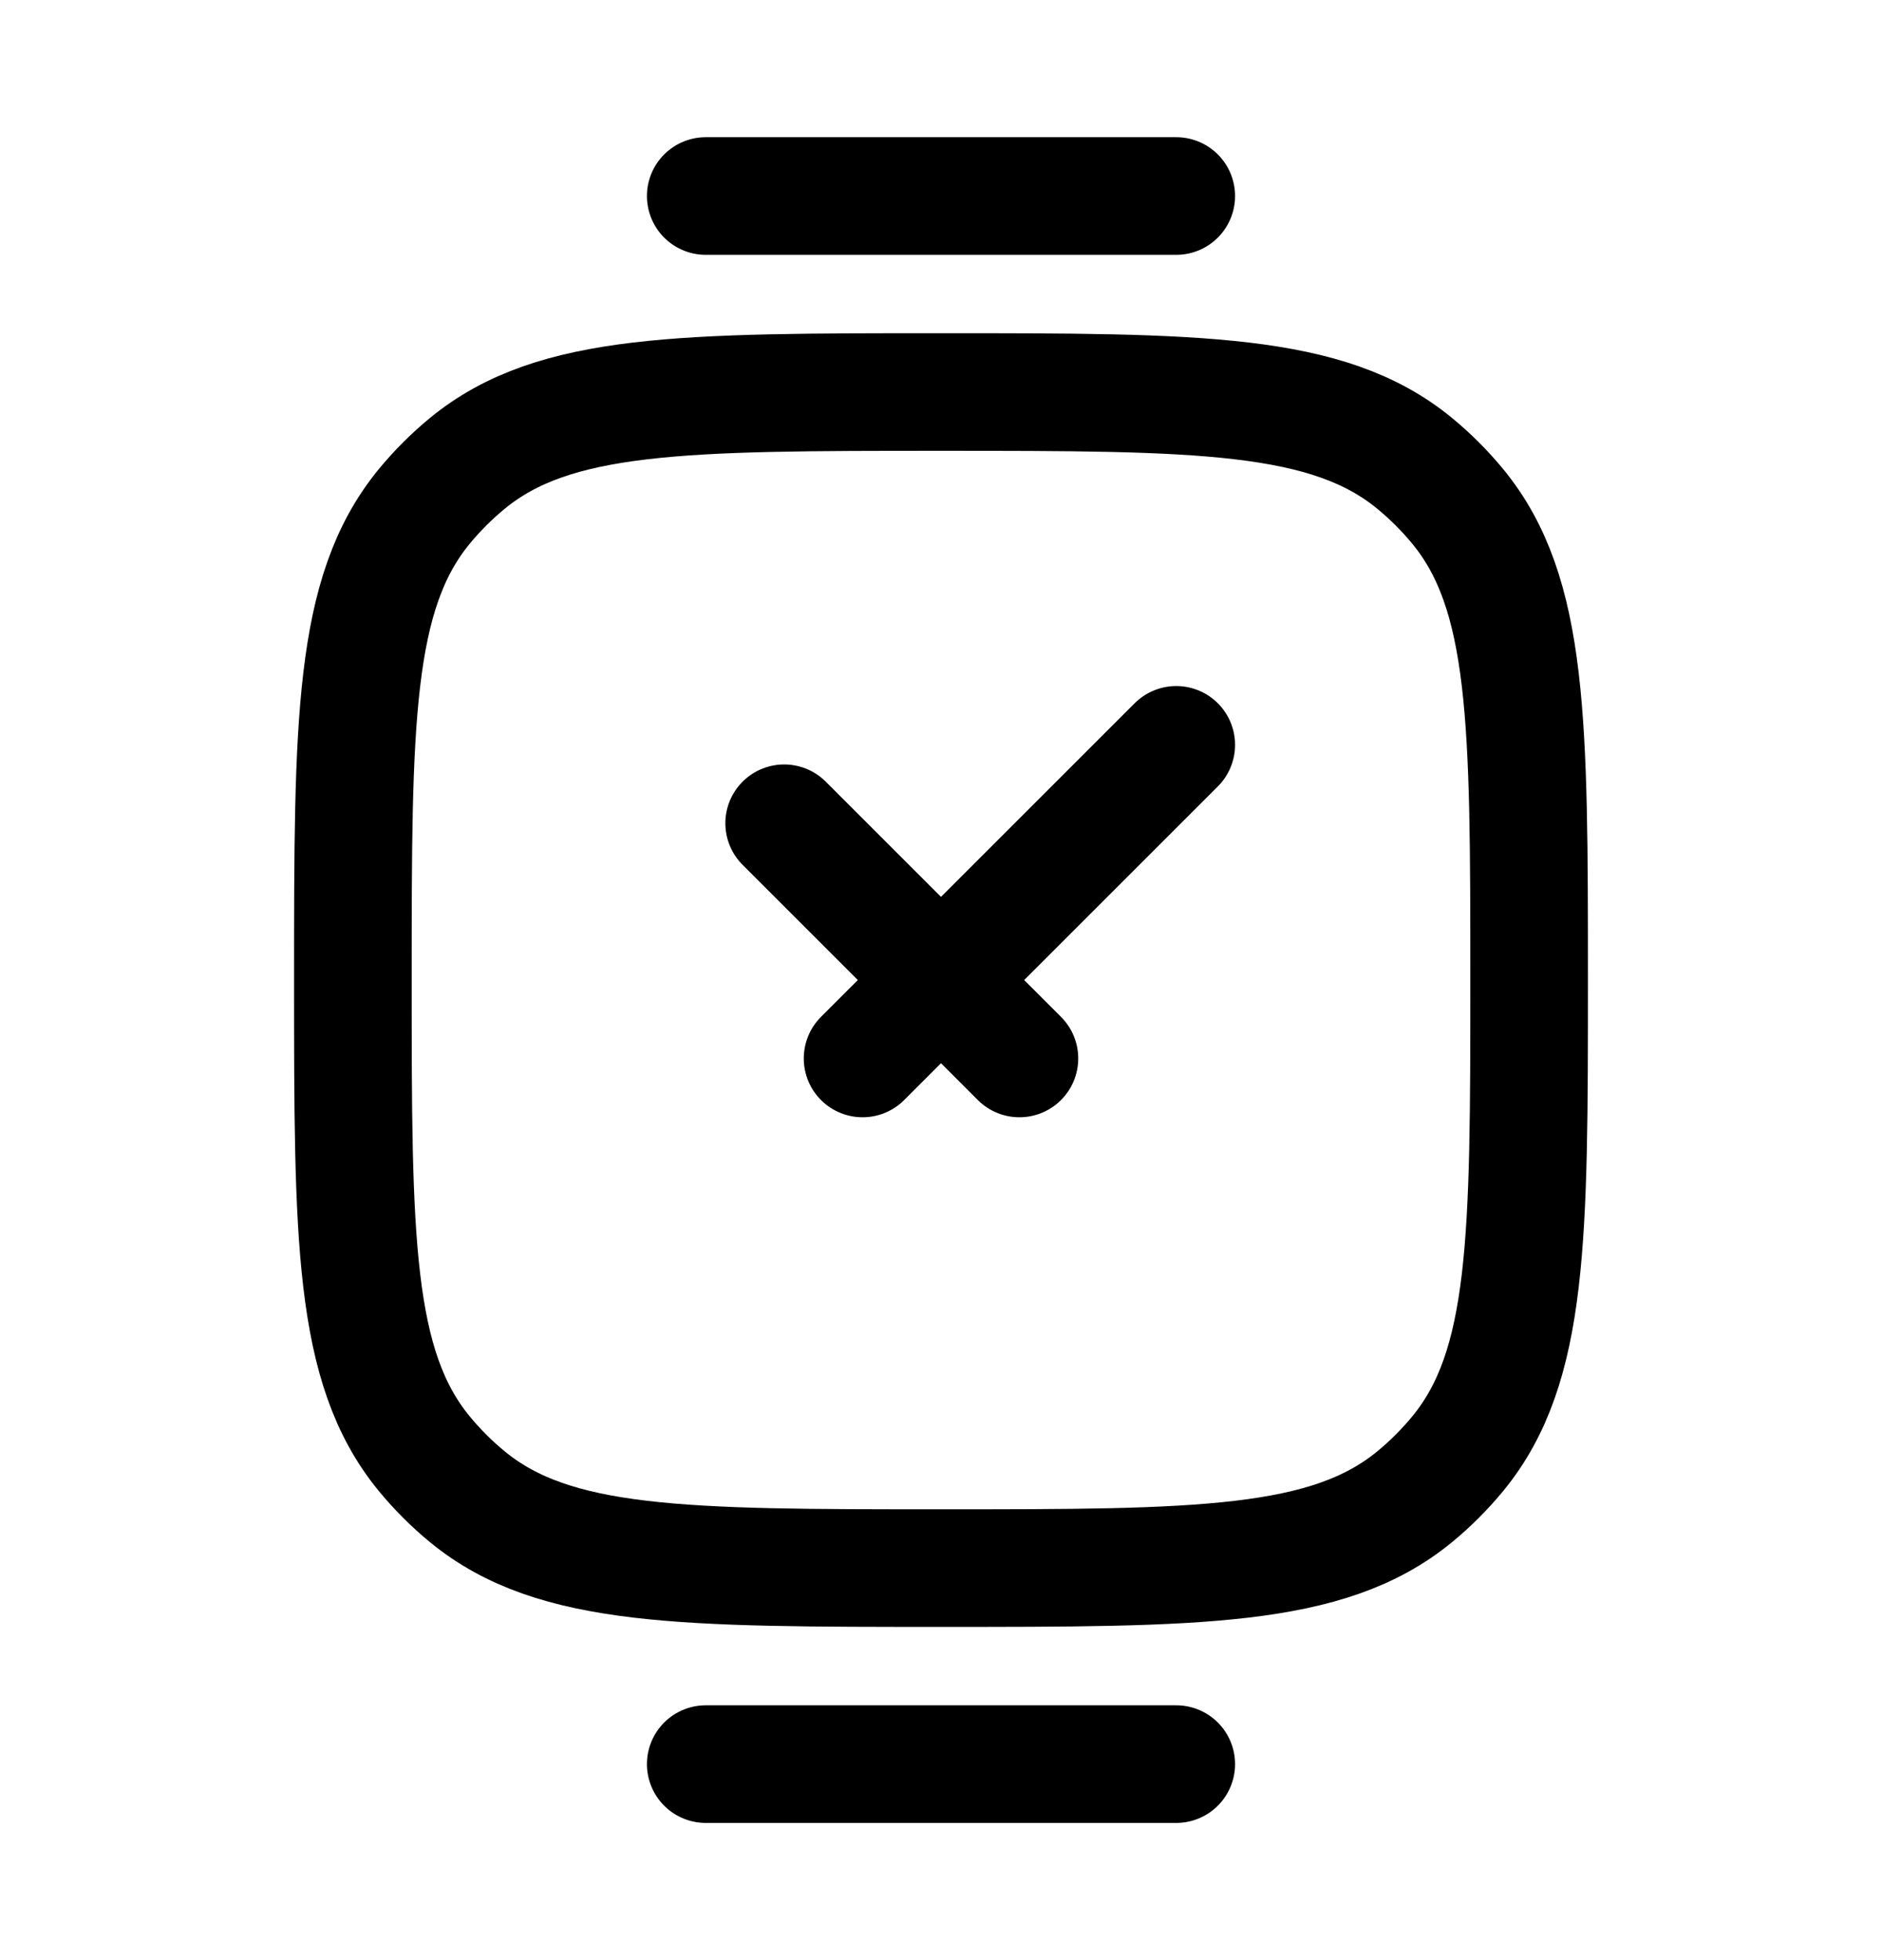 <svg width="24" height="25" viewBox="0 0 24 25" fill="none" xmlns="http://www.w3.org/2000/svg">
<path d="M4.5 12.5C4.5 9.213 4.5 7.569 5.408 6.462C5.574 6.26 5.76 6.074 5.962 5.908C7.069 5 8.713 5 12 5C15.287 5 16.931 5 18.038 5.908C18.24 6.074 18.426 6.26 18.592 6.462C19.5 7.569 19.5 9.213 19.5 12.5C19.5 15.787 19.5 17.431 18.592 18.538C18.426 18.74 18.24 18.926 18.038 19.092C16.931 20 15.287 20 12 20C8.713 20 7.069 20 5.962 19.092C5.76 18.926 5.574 18.74 5.408 18.538C4.5 17.431 4.5 15.787 4.5 12.5Z" stroke="black" stroke-width="1.5"/>
<path d="M9 22.5H15" stroke="black" stroke-width="1.5" stroke-linecap="round"/>
<path d="M9 2.5H15" stroke="black" stroke-width="1.5" stroke-linecap="round"/>
<path d="M10 10.5L13 13.5M15 9.5L11 13.5" stroke="black" stroke-width="1.5" stroke-linecap="round" stroke-linejoin="round"/>
</svg>
